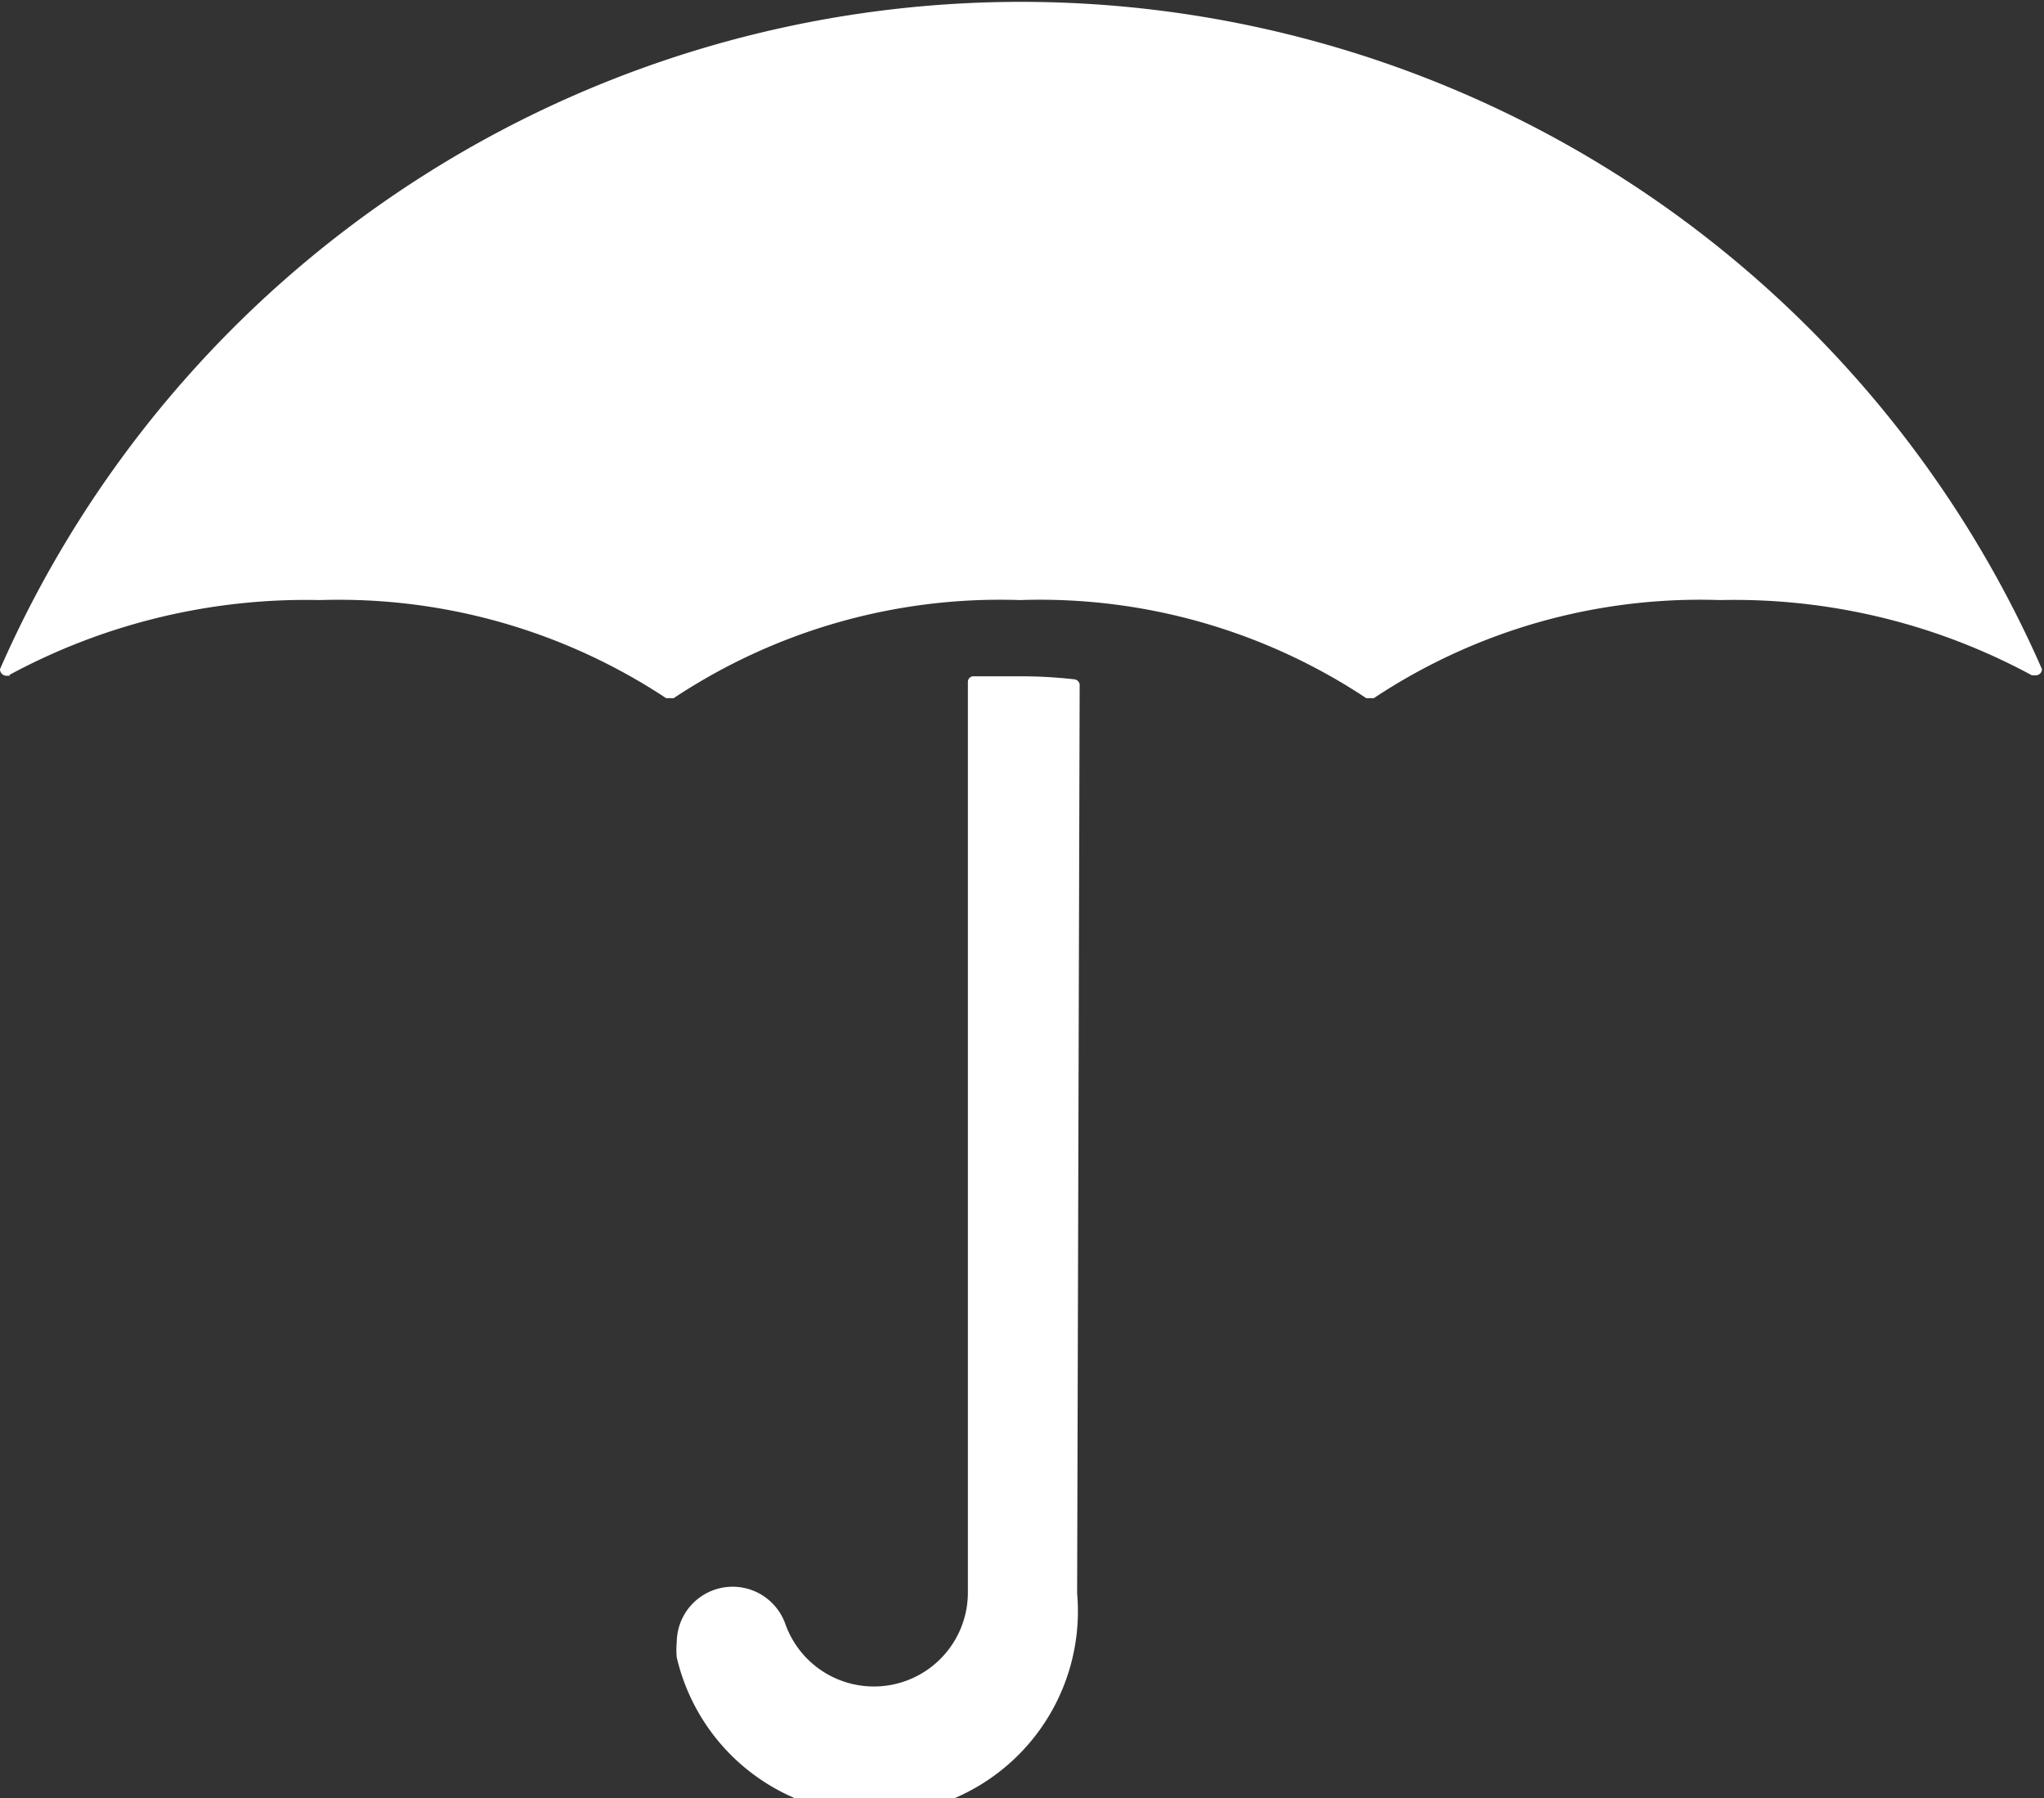 <svg id="Layer_1" data-name="Layer 1" xmlns="http://www.w3.org/2000/svg" viewBox="0 0 40.23 35.39"><rect x="0" y="0" width="40.23" height="35.39" fill="#333333" stroke="none"/><defs><style>.cls-1{fill:#fff;fill-rule:evenodd;}</style></defs><path class="cls-1" d="M1.43,14.13l-.07,0A.13.13,0,0,1,1.24,14a.43.43,0,0,0,0,0h0a21.94,21.94,0,0,1,40.19,0h0s0,0,0,0a.12.12,0,0,1-.13.12h-.07a12.3,12.3,0,0,0-6.14-1.48,11.61,11.61,0,0,0-6.81,1.93h0l-.08,0-.07,0h0a11.62,11.62,0,0,0-6.82-1.93,11.61,11.61,0,0,0-6.81,1.93h0l-.08,0-.07,0h0a11.68,11.68,0,0,0-6.81-1.93,12.29,12.29,0,0,0-6.11,1.47Z" transform="translate(-1.24 -0.83)"/><path class="cls-1" d="M22.49,14.3v0a.12.12,0,0,0-.1-.1h0a9.51,9.51,0,0,0-1.08-.06c-.31,0-.62,0-.92,0h0a.11.11,0,0,0-.1.11h0V32.18a1.85,1.85,0,0,1-3.59.62h0a1.1,1.1,0,0,0-2.14.35,1.54,1.54,0,0,0,0,.3h0a4,4,0,0,0,7.88-1.26Z" transform="translate(-1.24 -0.83)"/></svg>